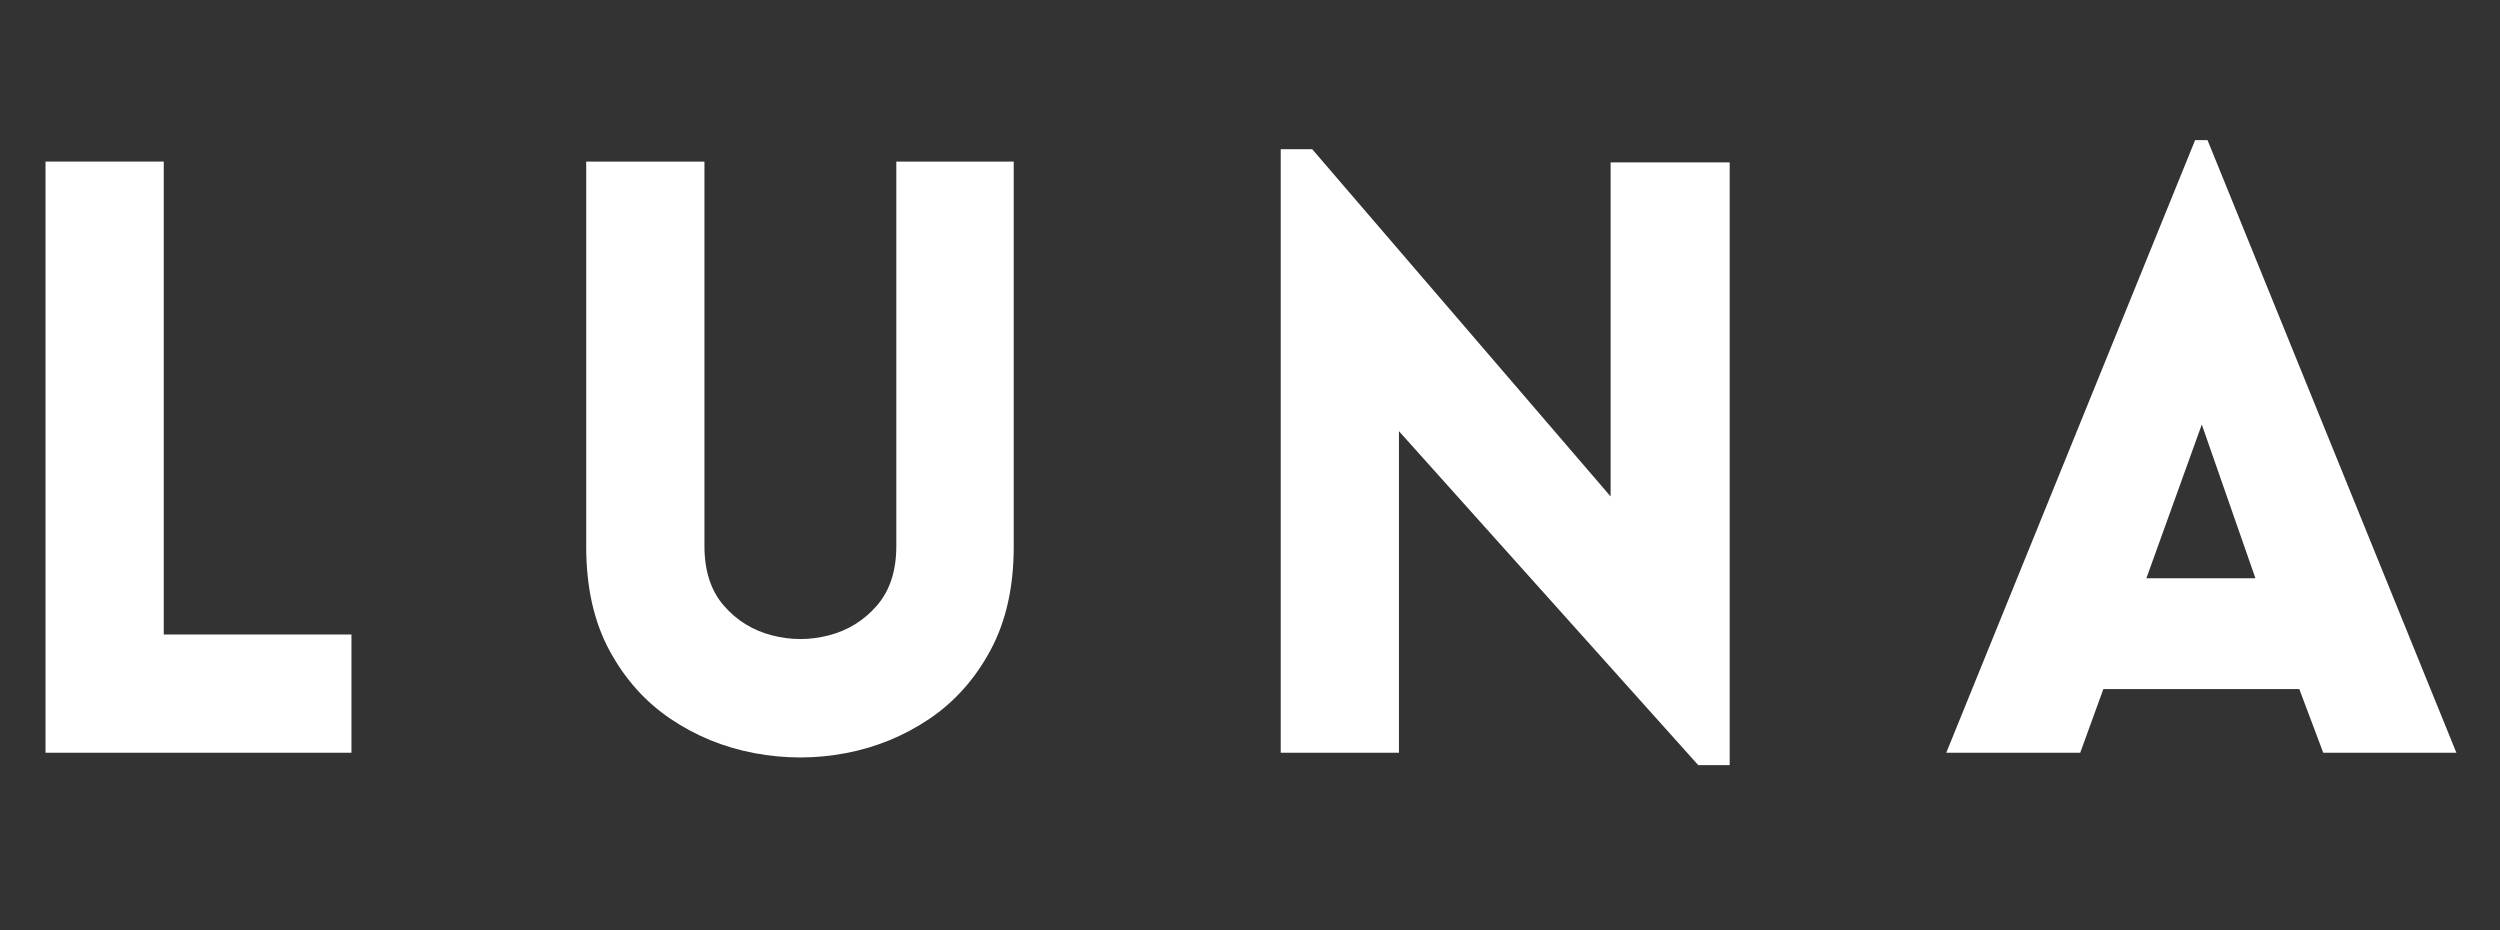 <?xml version="1.0" encoding="UTF-8"?>
<svg xmlns="http://www.w3.org/2000/svg" xmlns:xlink="http://www.w3.org/1999/xlink" width="500" zoomAndPan="magnify" viewBox="0 0 375 139.5" height="186" preserveAspectRatio="xMidYMid meet" version="1.0">
  <rect x="0" y="0" width="375" height="139.5" fill="#333333" stroke="none"/>
  <defs>
    <g></g>
    <clipPath id="1bed17e792">
      <path d="M 0.668 20 L 374.328 20 L 374.328 139 L 0.668 139 Z M 0.668 20 " clip-rule="nonzero"></path>
    </clipPath>
    <clipPath id="59feb8d69d">
      <rect x="0" width="375" y="0" height="119"></rect>
    </clipPath>
  </defs>
  <g clip-path="url(#1bed17e792)">
    <g transform="matrix(1, 0, 0, 1, 0, 20)">
      <g clip-path="url(#59feb8d69d)">
        <g fill="#ffffff" fill-opacity="1">
          <g transform="translate(-3.093, 92.909)">
            <g>
              <path d="M 9.922 -88.672 L 27.656 -88.672 L 27.656 -17.734 L 55.812 -17.734 L 55.812 0 L 9.922 0 Z M 9.922 -88.672 "></path>
            </g>
          </g>
        </g>
        <g fill="#ffffff" fill-opacity="1">
          <g transform="translate(78.51, 92.909)">
            <g>
              <path d="M 73.547 -30.875 C 73.547 -24.844 72.383 -19.676 70.062 -15.375 C 67.75 -11.07 64.691 -7.641 60.891 -5.078 C 57.086 -2.516 52.91 -0.801 48.359 0.062 C 43.816 0.926 39.25 0.926 34.656 0.062 C 30.07 -0.801 25.879 -2.516 22.078 -5.078 C 18.273 -7.641 15.211 -11.07 12.891 -15.375 C 10.578 -19.676 9.422 -24.844 9.422 -30.875 L 9.422 -88.672 L 27.156 -88.672 L 27.156 -31 C 27.156 -27.281 28.125 -24.301 30.062 -22.062 C 32.008 -19.832 34.41 -18.348 37.266 -17.609 C 40.117 -16.867 42.973 -16.867 45.828 -17.609 C 48.68 -18.348 51.078 -19.832 53.016 -22.062 C 54.961 -24.301 55.938 -27.281 55.938 -31 L 55.938 -88.672 L 73.547 -88.672 Z M 73.547 -30.875 "></path>
            </g>
          </g>
        </g>
        <g fill="#ffffff" fill-opacity="1">
          <g transform="translate(182.187, 92.909)">
            <g>
              <path d="M 27.656 -48.234 L 27.656 0 L 9.922 0 L 9.922 -90.531 L 14.641 -90.531 L 59.406 -38.438 L 59.406 -88.547 L 77.266 -88.547 L 77.266 1.859 L 72.547 1.859 Z M 27.656 -48.234 "></path>
            </g>
          </g>
        </g>
        <g fill="#ffffff" fill-opacity="1">
          <g transform="translate(289.956, 92.909)">
            <g>
              <path d="M 1.984 0 L 39.312 -91.891 L 41.172 -91.891 L 78.5 0 L 58.531 0 L 54.938 -9.547 L 25.547 -9.547 L 22.078 0 Z M 32 -26.172 L 48.359 -26.172 L 40.312 -49.234 Z M 32 -26.172 "></path>
            </g>
          </g>
        </g>
      </g>
    </g>
  </g>
</svg>
